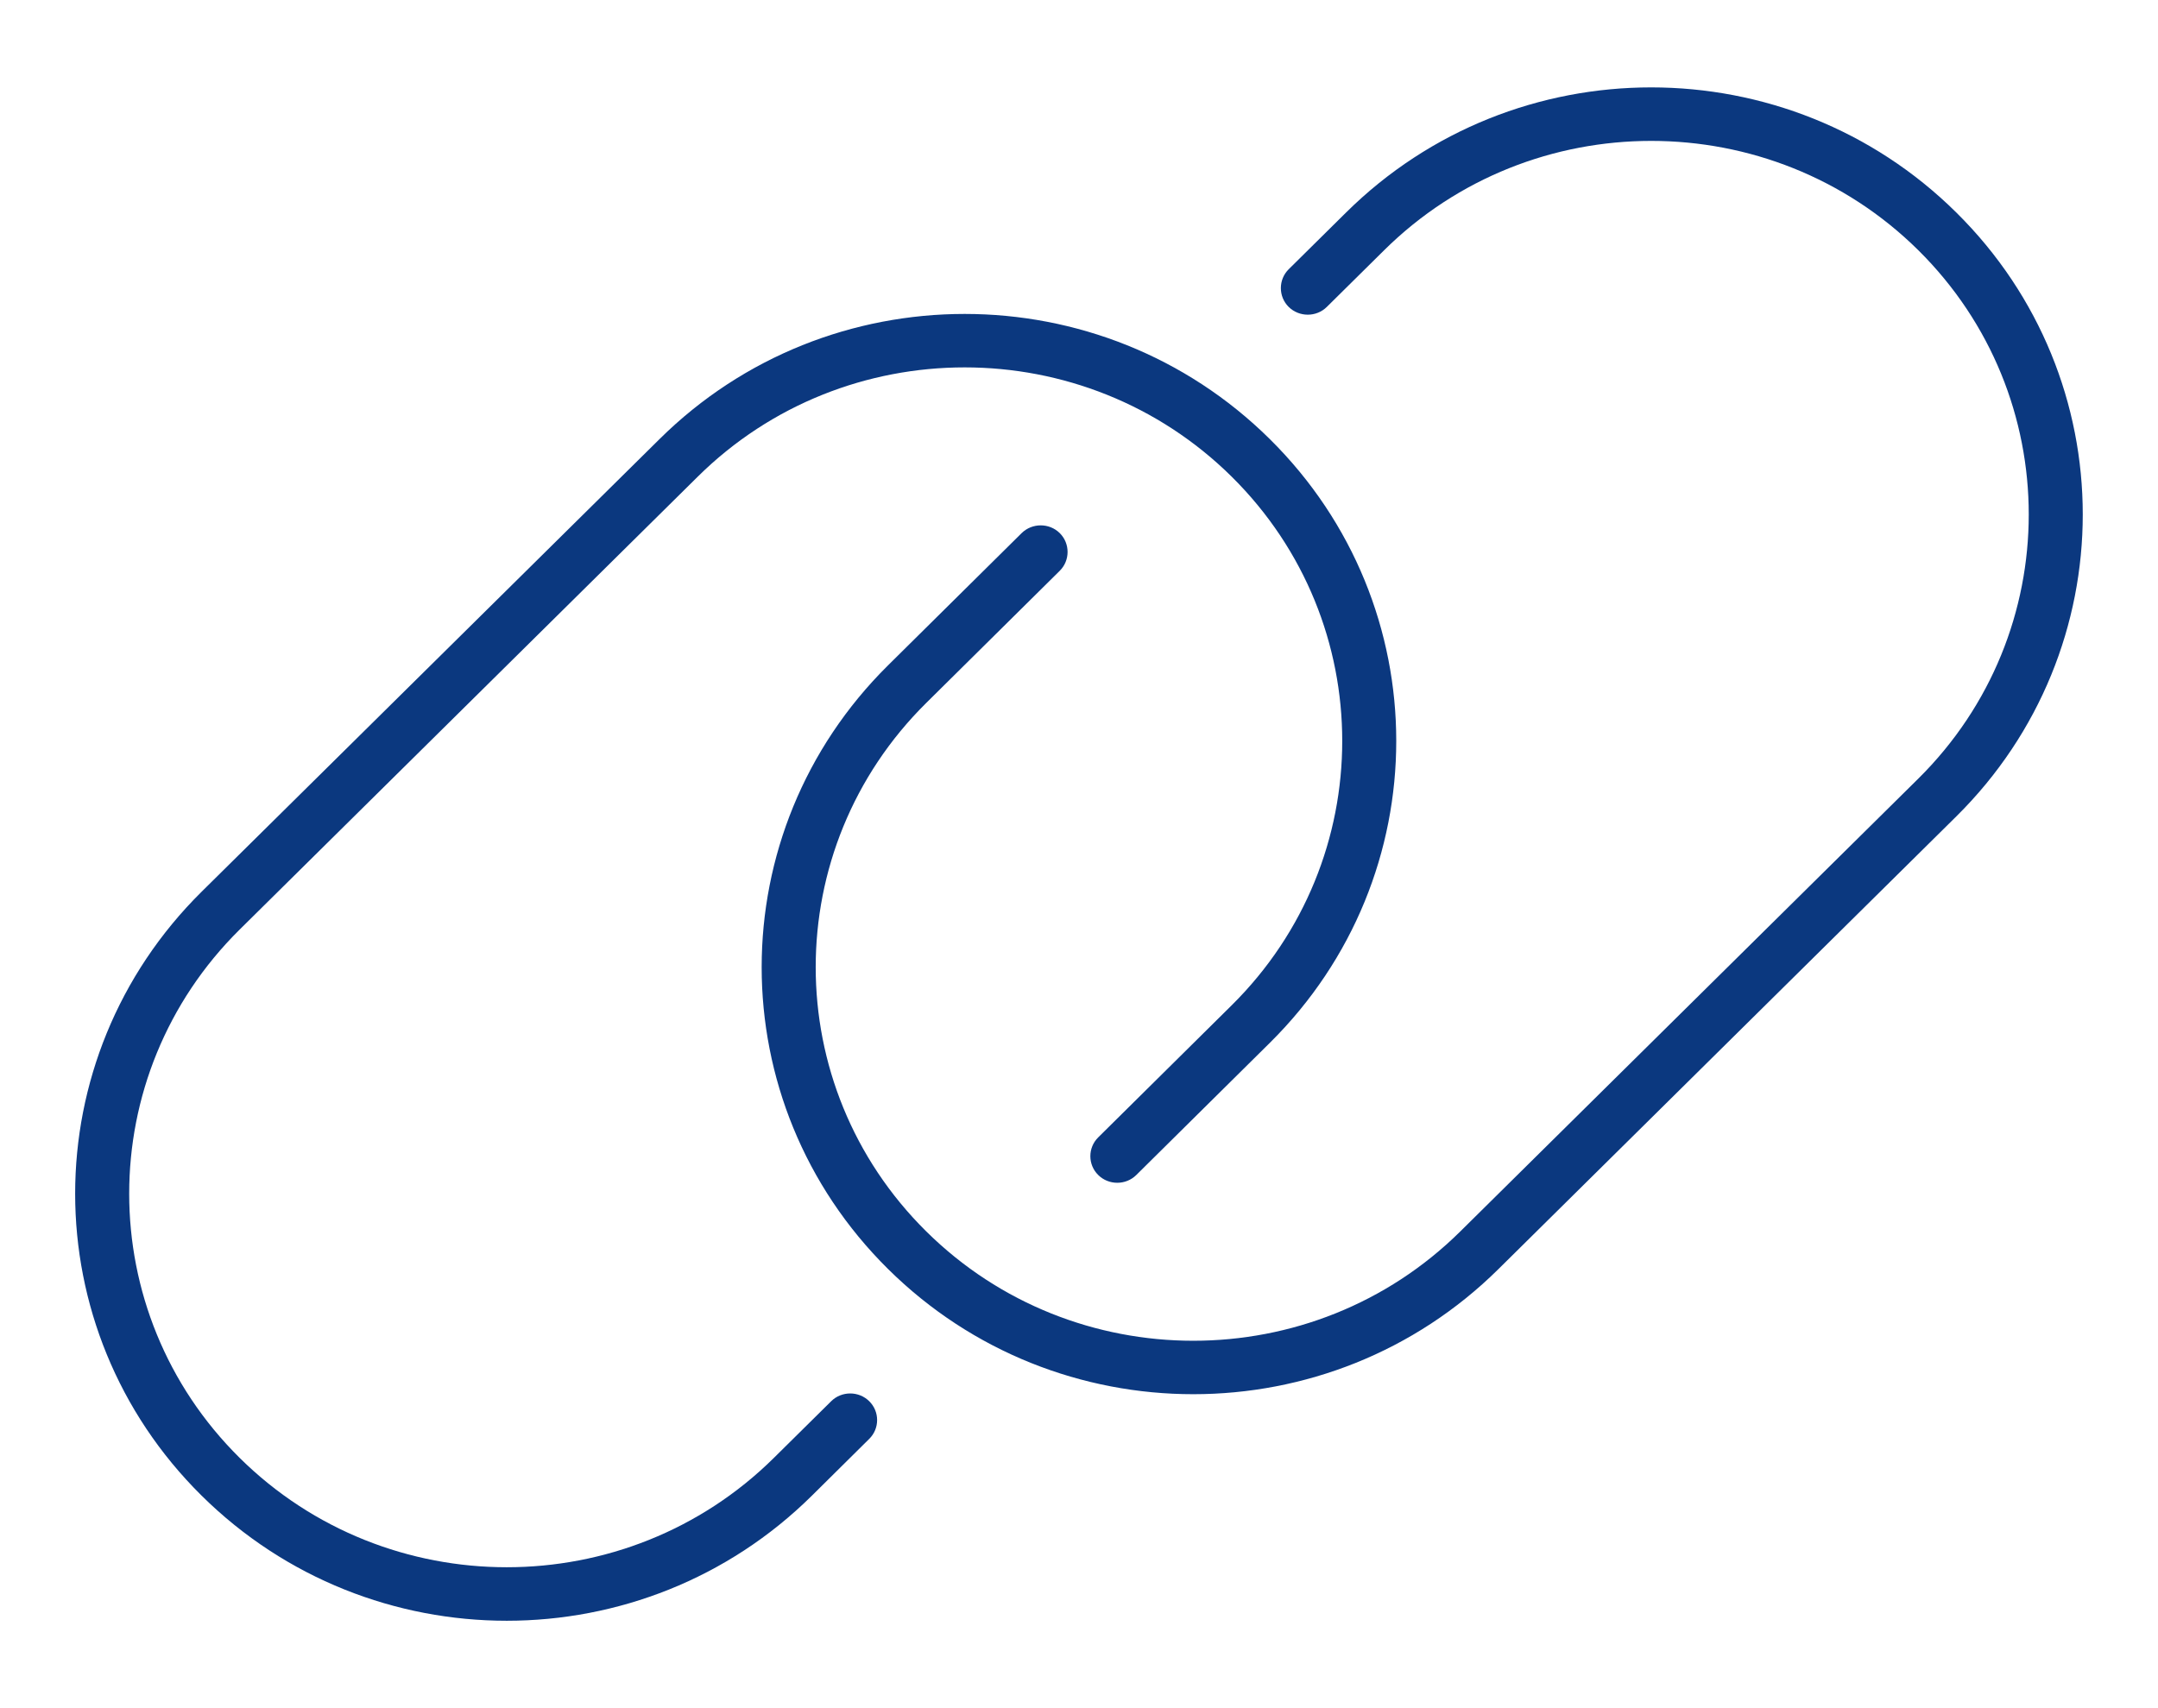 <svg width="24" height="19" viewBox="0 0 24 19" fill="none" xmlns="http://www.w3.org/2000/svg">
<g id="link-thin 1" clip-path="url(#clip0_129_580)">
<path id="Vector" d="M21.757 9.081C23.632 7.225 23.632 4.219 21.757 2.364C19.882 0.508 16.845 0.508 14.97 2.364L14.332 2.995C14.216 3.11 14.216 3.299 14.332 3.414C14.449 3.529 14.64 3.529 14.756 3.414L15.394 2.783C17.032 1.162 19.695 1.162 21.334 2.783C22.972 4.405 22.972 7.04 21.334 8.661L16.241 13.697C14.602 15.319 11.94 15.319 10.301 13.697C8.662 12.075 8.662 9.441 10.301 7.819L11.786 6.349C11.902 6.234 11.902 6.045 11.786 5.93C11.67 5.815 11.479 5.815 11.362 5.93L9.877 7.4C8.002 9.255 8.002 12.261 9.877 14.116C11.752 15.972 14.79 15.972 16.665 14.116L21.757 9.081ZM2.242 9.919C0.367 11.775 0.367 14.781 2.242 16.636C4.117 18.492 7.155 18.492 9.03 16.636L9.667 16.005C9.784 15.89 9.784 15.701 9.667 15.586C9.551 15.471 9.36 15.471 9.244 15.586L8.606 16.217C6.967 17.838 4.305 17.838 2.666 16.217C1.027 14.595 1.027 11.96 2.666 10.339L7.759 5.303C9.397 3.681 12.06 3.681 13.699 5.303C15.337 6.925 15.337 9.559 13.699 11.181L12.214 12.651C12.097 12.766 12.097 12.955 12.214 13.07C12.33 13.185 12.521 13.185 12.637 13.07L14.122 11.6C15.997 9.745 15.997 6.739 14.122 4.884C12.247 3.028 9.21 3.028 7.335 4.884L2.242 9.919Z" fill="#0B387F"/>
</g>
<defs>
<clipPath id="clip0_129_580">
<rect width="24" height="19" fill="white"/>
</clipPath>
</defs>
</svg>
